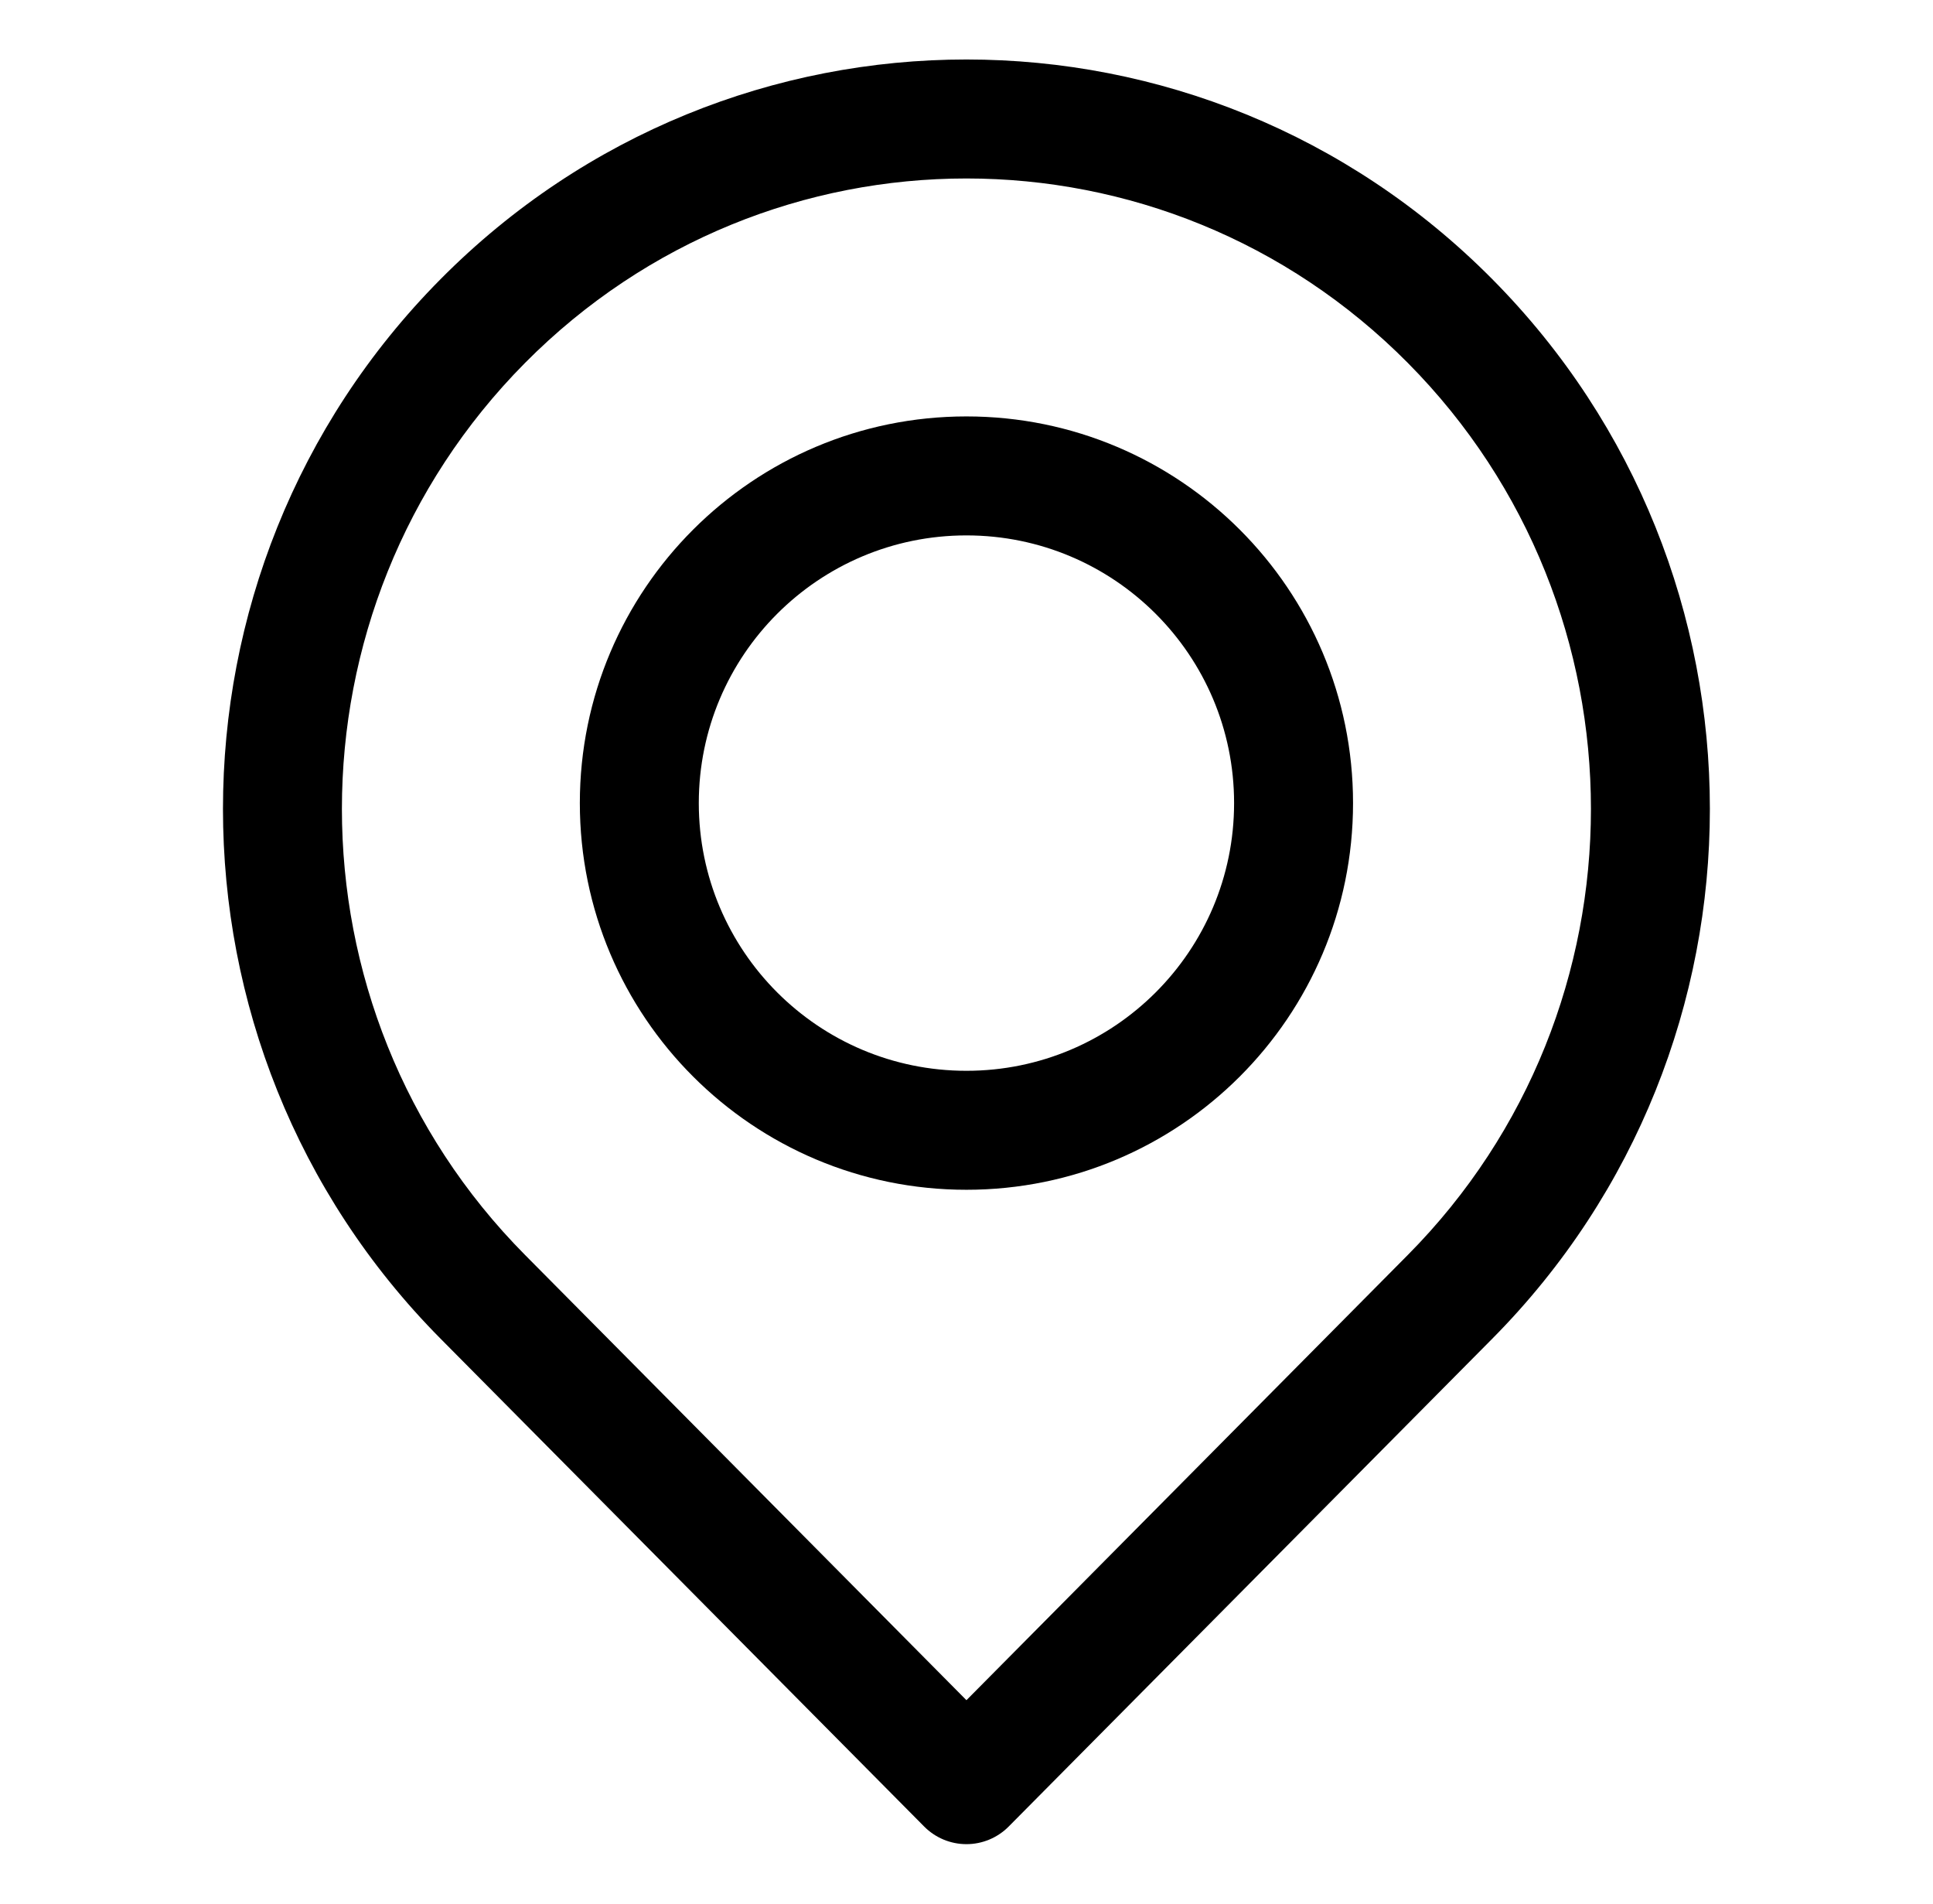 <svg viewBox="0 0 65 64" fill="none" xmlns="http://www.w3.org/2000/svg">
<path fill-rule="evenodd" clip-rule="evenodd" d="M32.498 14C25.318 14 19.498 19.82 19.498 27C19.498 34.18 25.318 40 32.498 40C39.677 40 45.498 34.18 45.498 27C45.498 19.82 39.677 14 32.498 14ZM23.498 27C23.498 22.029 27.527 18 32.498 18C37.468 18 41.498 22.029 41.498 27C41.498 31.971 37.468 36 32.498 36C27.527 36 23.498 31.971 23.498 27Z" fill="black"/>
<path fill-rule="evenodd" clip-rule="evenodd" d="M50.181 9.386C40.417 -0.462 24.578 -0.462 14.814 9.386C5.059 19.224 5.059 35.168 14.814 45.006L31.077 61.408C31.453 61.787 31.964 62 32.498 62C33.031 62 33.542 61.787 33.918 61.408L50.181 45.006C59.936 35.168 59.936 19.224 50.181 9.386ZM17.654 12.202C25.854 3.933 39.141 3.933 47.341 12.202C55.55 20.481 55.55 33.911 47.341 42.19L32.498 57.16L17.654 42.19C9.445 33.911 9.445 20.481 17.654 12.202Z" fill="black"/>
</svg>
